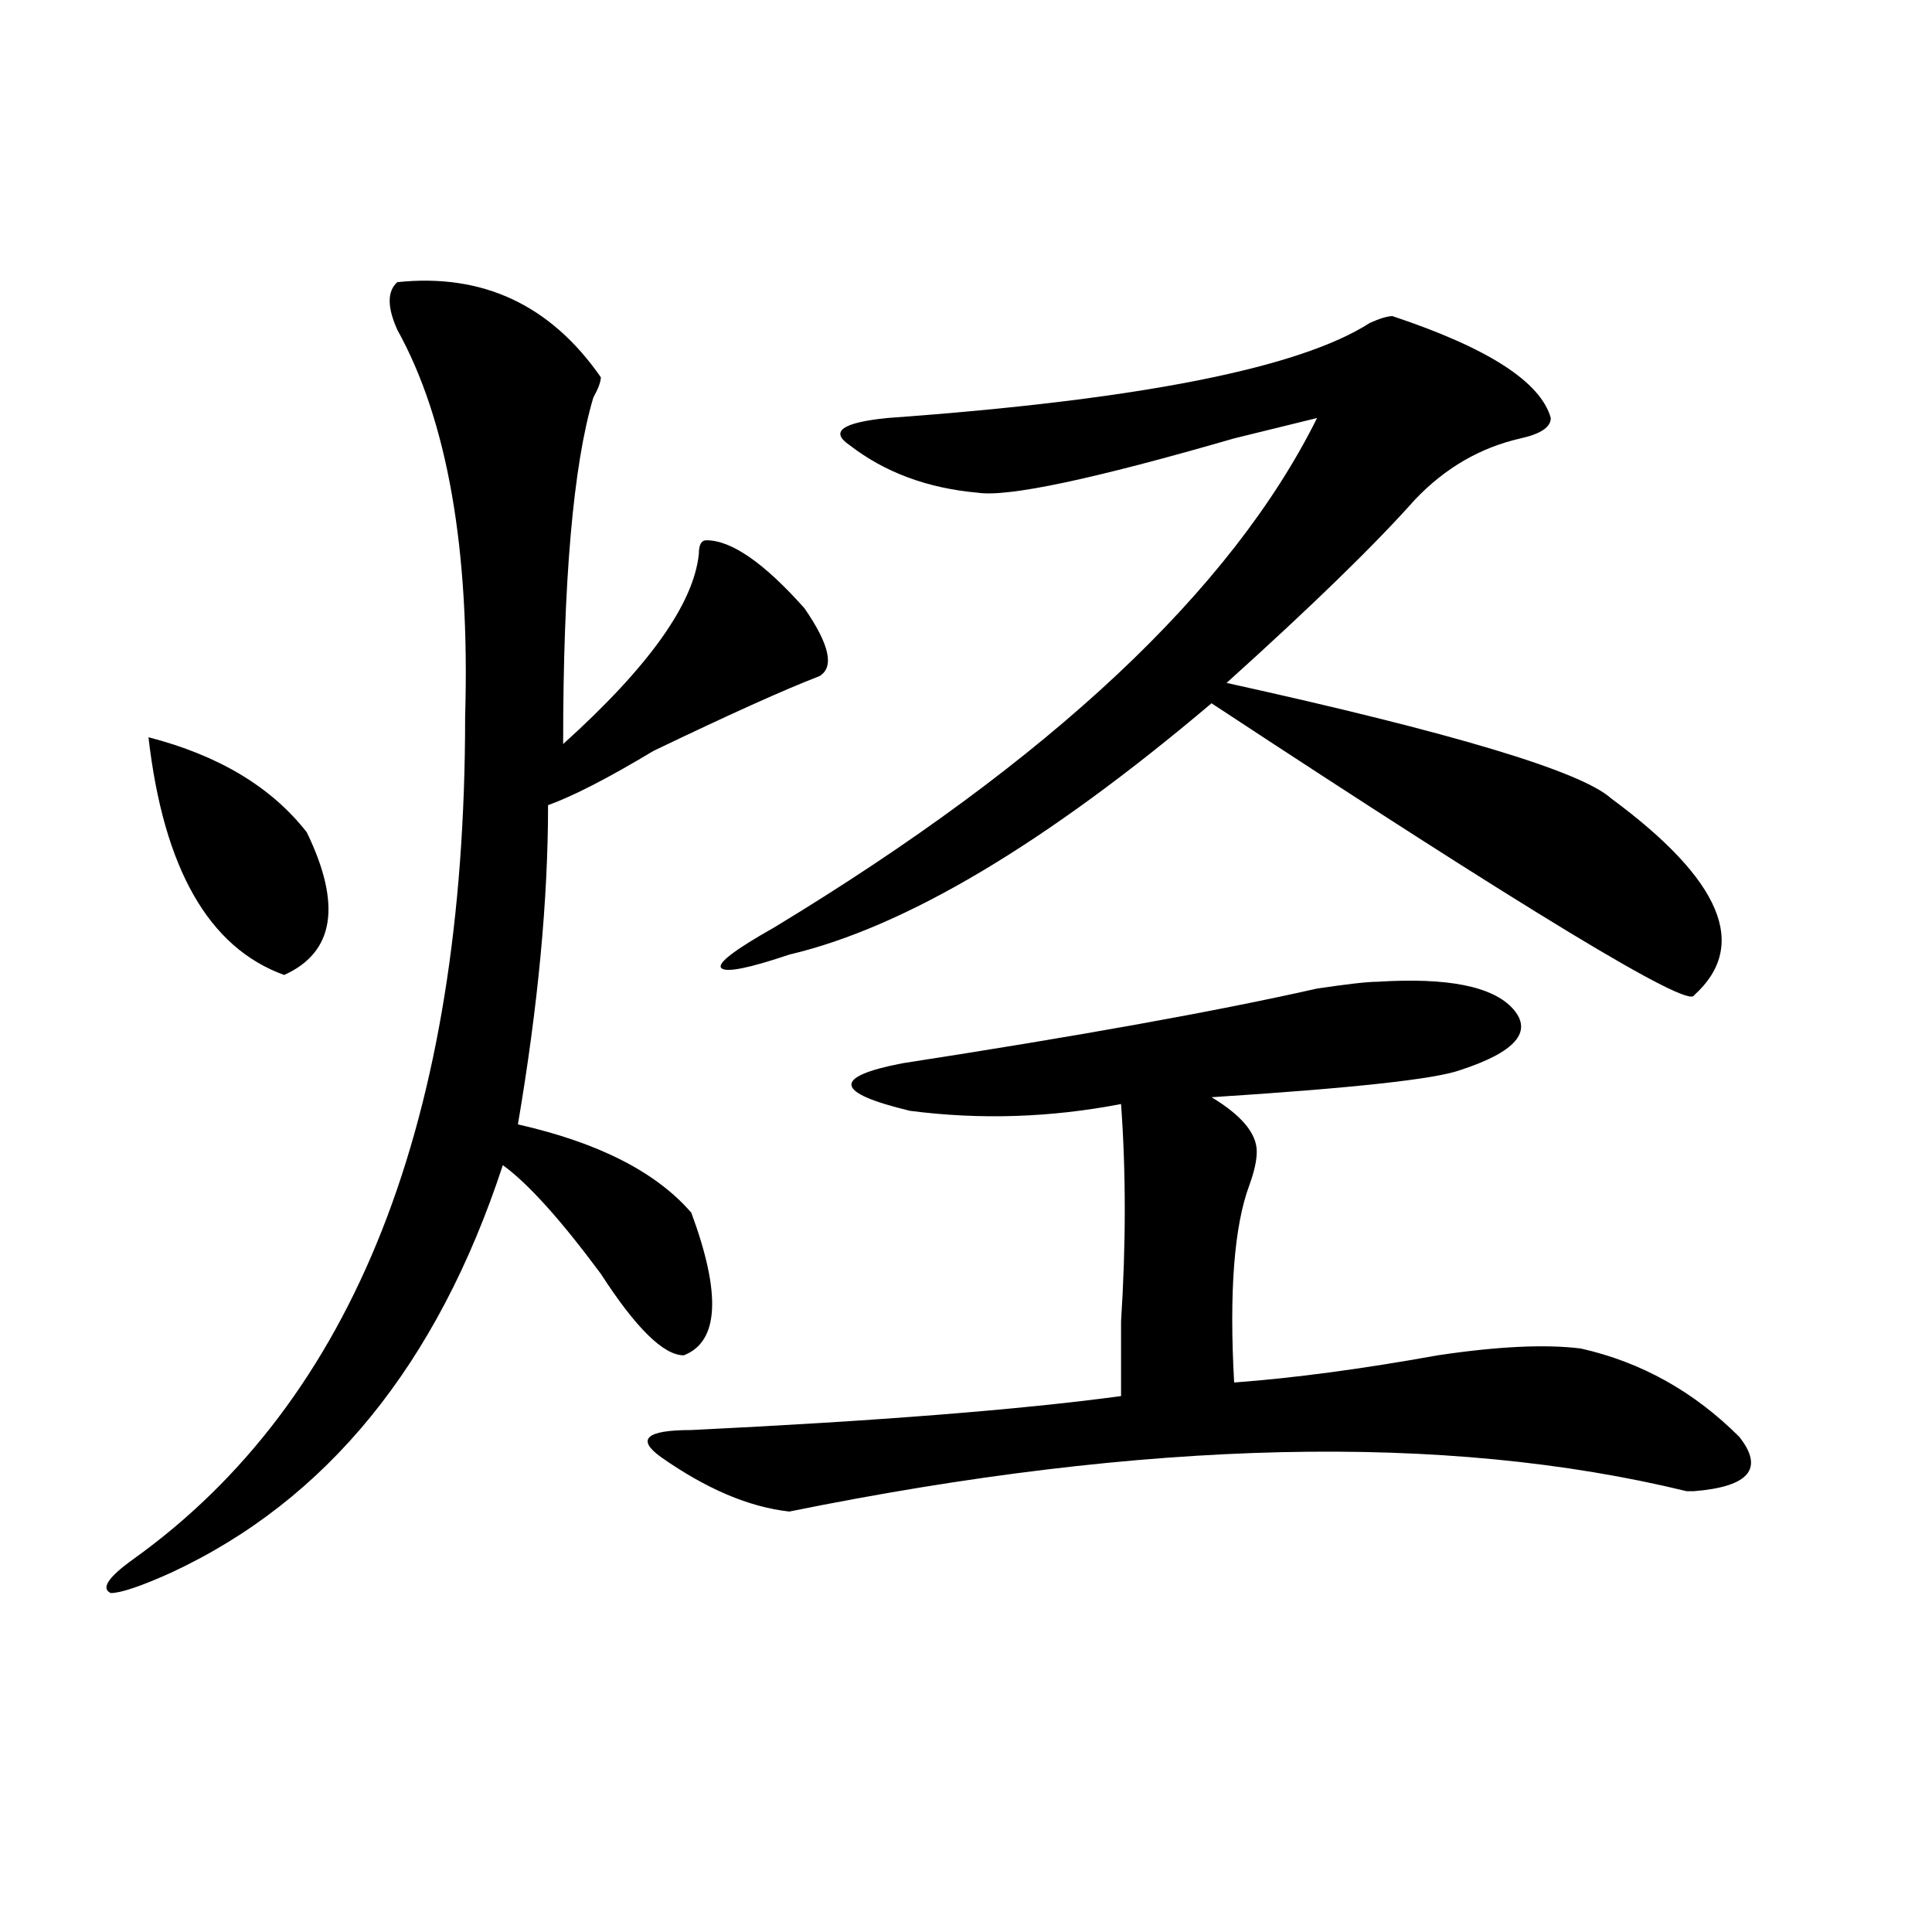 <?xml version="1.0" encoding="utf-8"?>
<!-- Generator: Adobe Illustrator 16.0.0, SVG Export Plug-In . SVG Version: 6.00 Build 0)  -->
<!DOCTYPE svg PUBLIC "-//W3C//DTD SVG 1.1//EN" "http://www.w3.org/Graphics/SVG/1.1/DTD/svg11.dtd">
<svg version="1.1" id="图层_1" xmlns="http://www.w3.org/2000/svg" xmlns:xlink="http://www.w3.org/1999/xlink" x="0px" y="0px"
	 width="1000px" height="1000px" viewBox="0 0 1000 1000" enable-background="new 0 0 1000 1000" xml:space="preserve">
<path d="M205.629,146.047c44.206-4.669,79.327,11.756,105.363,49.219c0,2.362-1.342,5.878-3.902,10.547
	c-10.427,35.156-15.609,94.922-15.609,179.297c44.206-39.825,67.62-72.619,70.242-98.438c0-4.669,1.28-7.031,3.902-7.031
	c12.987,0,29.877,11.756,50.73,35.156c12.987,18.787,15.609,30.487,7.805,35.156c-18.231,7.031-46.828,19.94-85.852,38.672
	c-23.414,14.063-41.646,23.456-54.633,28.125c0,49.219-5.244,104.315-15.609,165.234c41.584,9.394,71.522,24.609,89.754,45.703
	c15.609,42.188,14.268,66.797-3.902,73.828c-10.427,0-24.756-14.063-42.926-42.188c-20.854-28.125-37.743-46.856-50.73-56.25
	C226.421,706.24,169.166,776.553,88.559,814.016c-15.609,7.031-26.036,10.547-31.219,10.547c-5.244-2.362-1.342-8.24,11.707-17.578
	C183.495,724.972,240.75,579.678,240.75,371.047c2.561-86.682-9.146-153.479-35.121-200.391
	C200.385,158.956,200.385,150.771,205.629,146.047z M76.852,381.594c36.401,9.394,63.718,25.818,81.949,49.219
	c18.17,37.519,14.268,62.128-11.707,73.828C108.07,490.578,84.656,449.6,76.852,381.594z M712.934,508.156
	c36.401-2.307,59.815,2.362,70.242,14.063c10.365,11.756,1.28,22.303-27.316,31.641c-13.049,4.725-55.975,9.394-128.777,14.063
	c15.609,9.394,23.414,18.787,23.414,28.125c0,4.725-1.342,10.547-3.902,17.578c-7.805,21.094-10.427,55.097-7.805,101.953
	c31.219-2.307,66.34-7.031,105.363-14.063c31.219-4.669,55.913-5.822,74.145-3.516c31.219,7.031,58.535,22.303,81.949,45.703
	c12.987,16.425,5.183,25.818-23.414,28.125h-3.902c-124.875-30.432-279.688-26.916-464.379,10.547
	c-20.854-2.307-42.926-11.7-66.34-28.125c-13.049-9.338-7.805-14.063,15.609-14.063c96.217-4.669,170.361-10.547,222.434-17.578
	c0-7.031,0-19.885,0-38.672c2.561-39.825,2.561-77.344,0-112.5c-36.463,7.031-72.864,8.24-109.266,3.516
	c-39.023-9.338-40.365-17.578-3.902-24.609c91.034-14.063,162.557-26.916,214.629-38.672
	C697.324,509.365,707.689,508.156,712.934,508.156z M720.738,163.625c49.389,16.425,76.705,34.003,81.949,52.734
	c0,4.725-5.244,8.24-15.609,10.547c-20.854,4.725-39.023,15.271-54.633,31.641c-20.854,23.456-53.353,55.097-97.559,94.922
	c117.07,25.818,183.41,45.703,199.02,59.766c57.193,42.188,71.522,76.19,42.926,101.953c-2.622,7.031-85.852-43.341-249.75-151.172
	C541.23,436.69,468.366,480.031,408.551,494.094c-20.854,7.031-32.561,9.394-35.121,7.031c-2.622-2.307,6.463-9.338,27.316-21.094
	c143.045-86.682,236.701-174.572,280.969-263.672l-42.926,10.547c-72.864,21.094-117.07,30.487-132.68,28.125
	c-26.036-2.307-48.17-10.547-66.34-24.609c-10.427-7.031-3.902-11.7,19.512-14.063c130.058-9.338,213.287-25.763,249.75-49.219
	C714.214,164.834,718.116,163.625,720.738,163.625z"/>
</svg>
